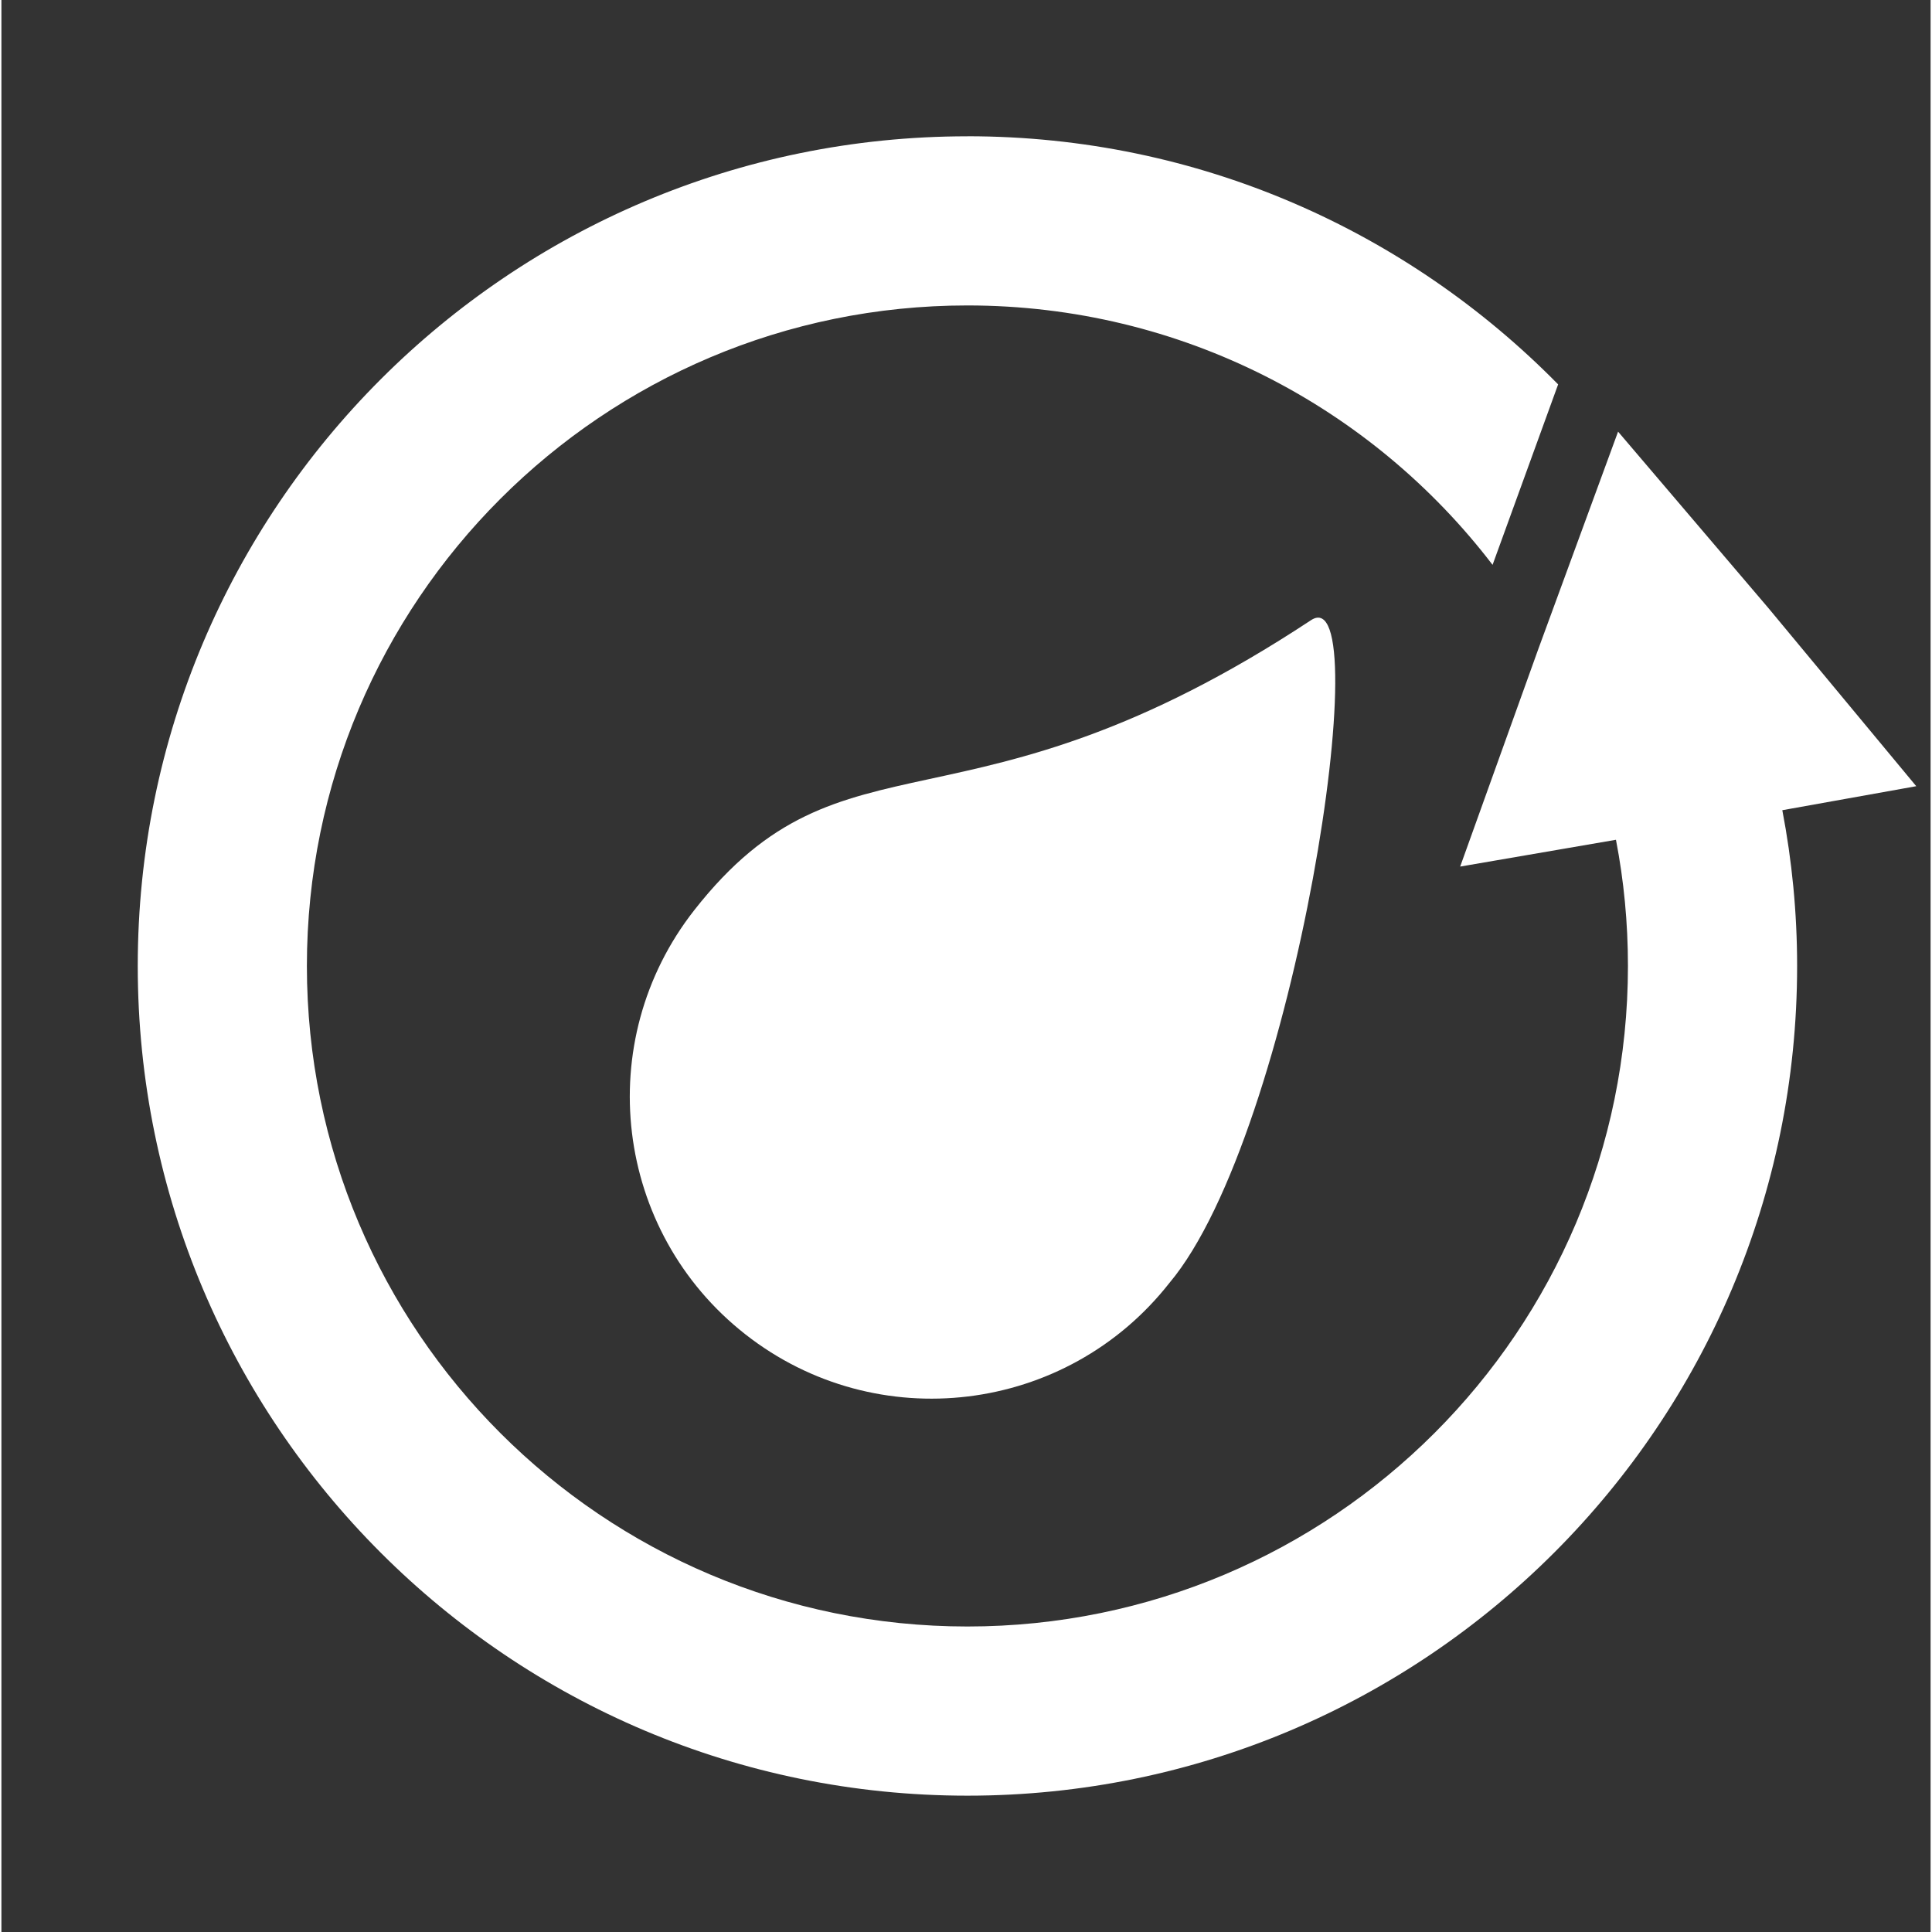<?xml version="1.0" encoding="UTF-8" standalone="no"?>
<!DOCTYPE svg  PUBLIC '-//W3C//DTD SVG 1.1//EN'  'http://www.w3.org/Graphics/SVG/1.1/DTD/svg11.dtd'>
<svg height="32" width="32" viewBox="0 0 537.84 538.627" xmlns="http://www.w3.org/2000/svg">
<rect x="0" y="0" width="537.84" height="538.627" fill="#333333" stroke="none"/>
<g fill="white">
	<path d="m269.32 38c-127.77 0-231.31 103.55-231.31 231.31 0 127.77 103.55 231.31 231.31 231.31 127.77 0 231.31-103.55 231.31-231.31 0-14.887-1.429-29.34-4.127-43.433l37.34-6.69-41.27-49.72-41.86-49.13-22.208 60.531-21.815 60.727 43.433-7.468c2.206 11.366 3.341 23.156 3.341 35.179 0 101.72-82.43 184.15-184.15 184.15s-184.15-82.43-184.15-184.15 82.43-184.15 184.15-184.15c59.675 0 112.76 28.335 146.41 72.322l18.277-50.311c-41.93-42.653-100.11-69.178-164.68-69.178z"/>
	<path d="m325.64 357.66c-28.714 36.613-81.649 43.035-118.23 14.343-36.585-28.692-42.967-81.632-14.253-118.25 41.901-53.429 75.22-17.043 171.94-80.845 18.964-12.51-4.4 143.02-39.451 184.75z"/>
</g>
<path stroke-linejoin="round" d="m255.73 374.43s23.074 3.628 53.731-17.399" stroke="#fff" stroke-linecap="round" stroke-width="8.956" fill="none"/>
</svg>
